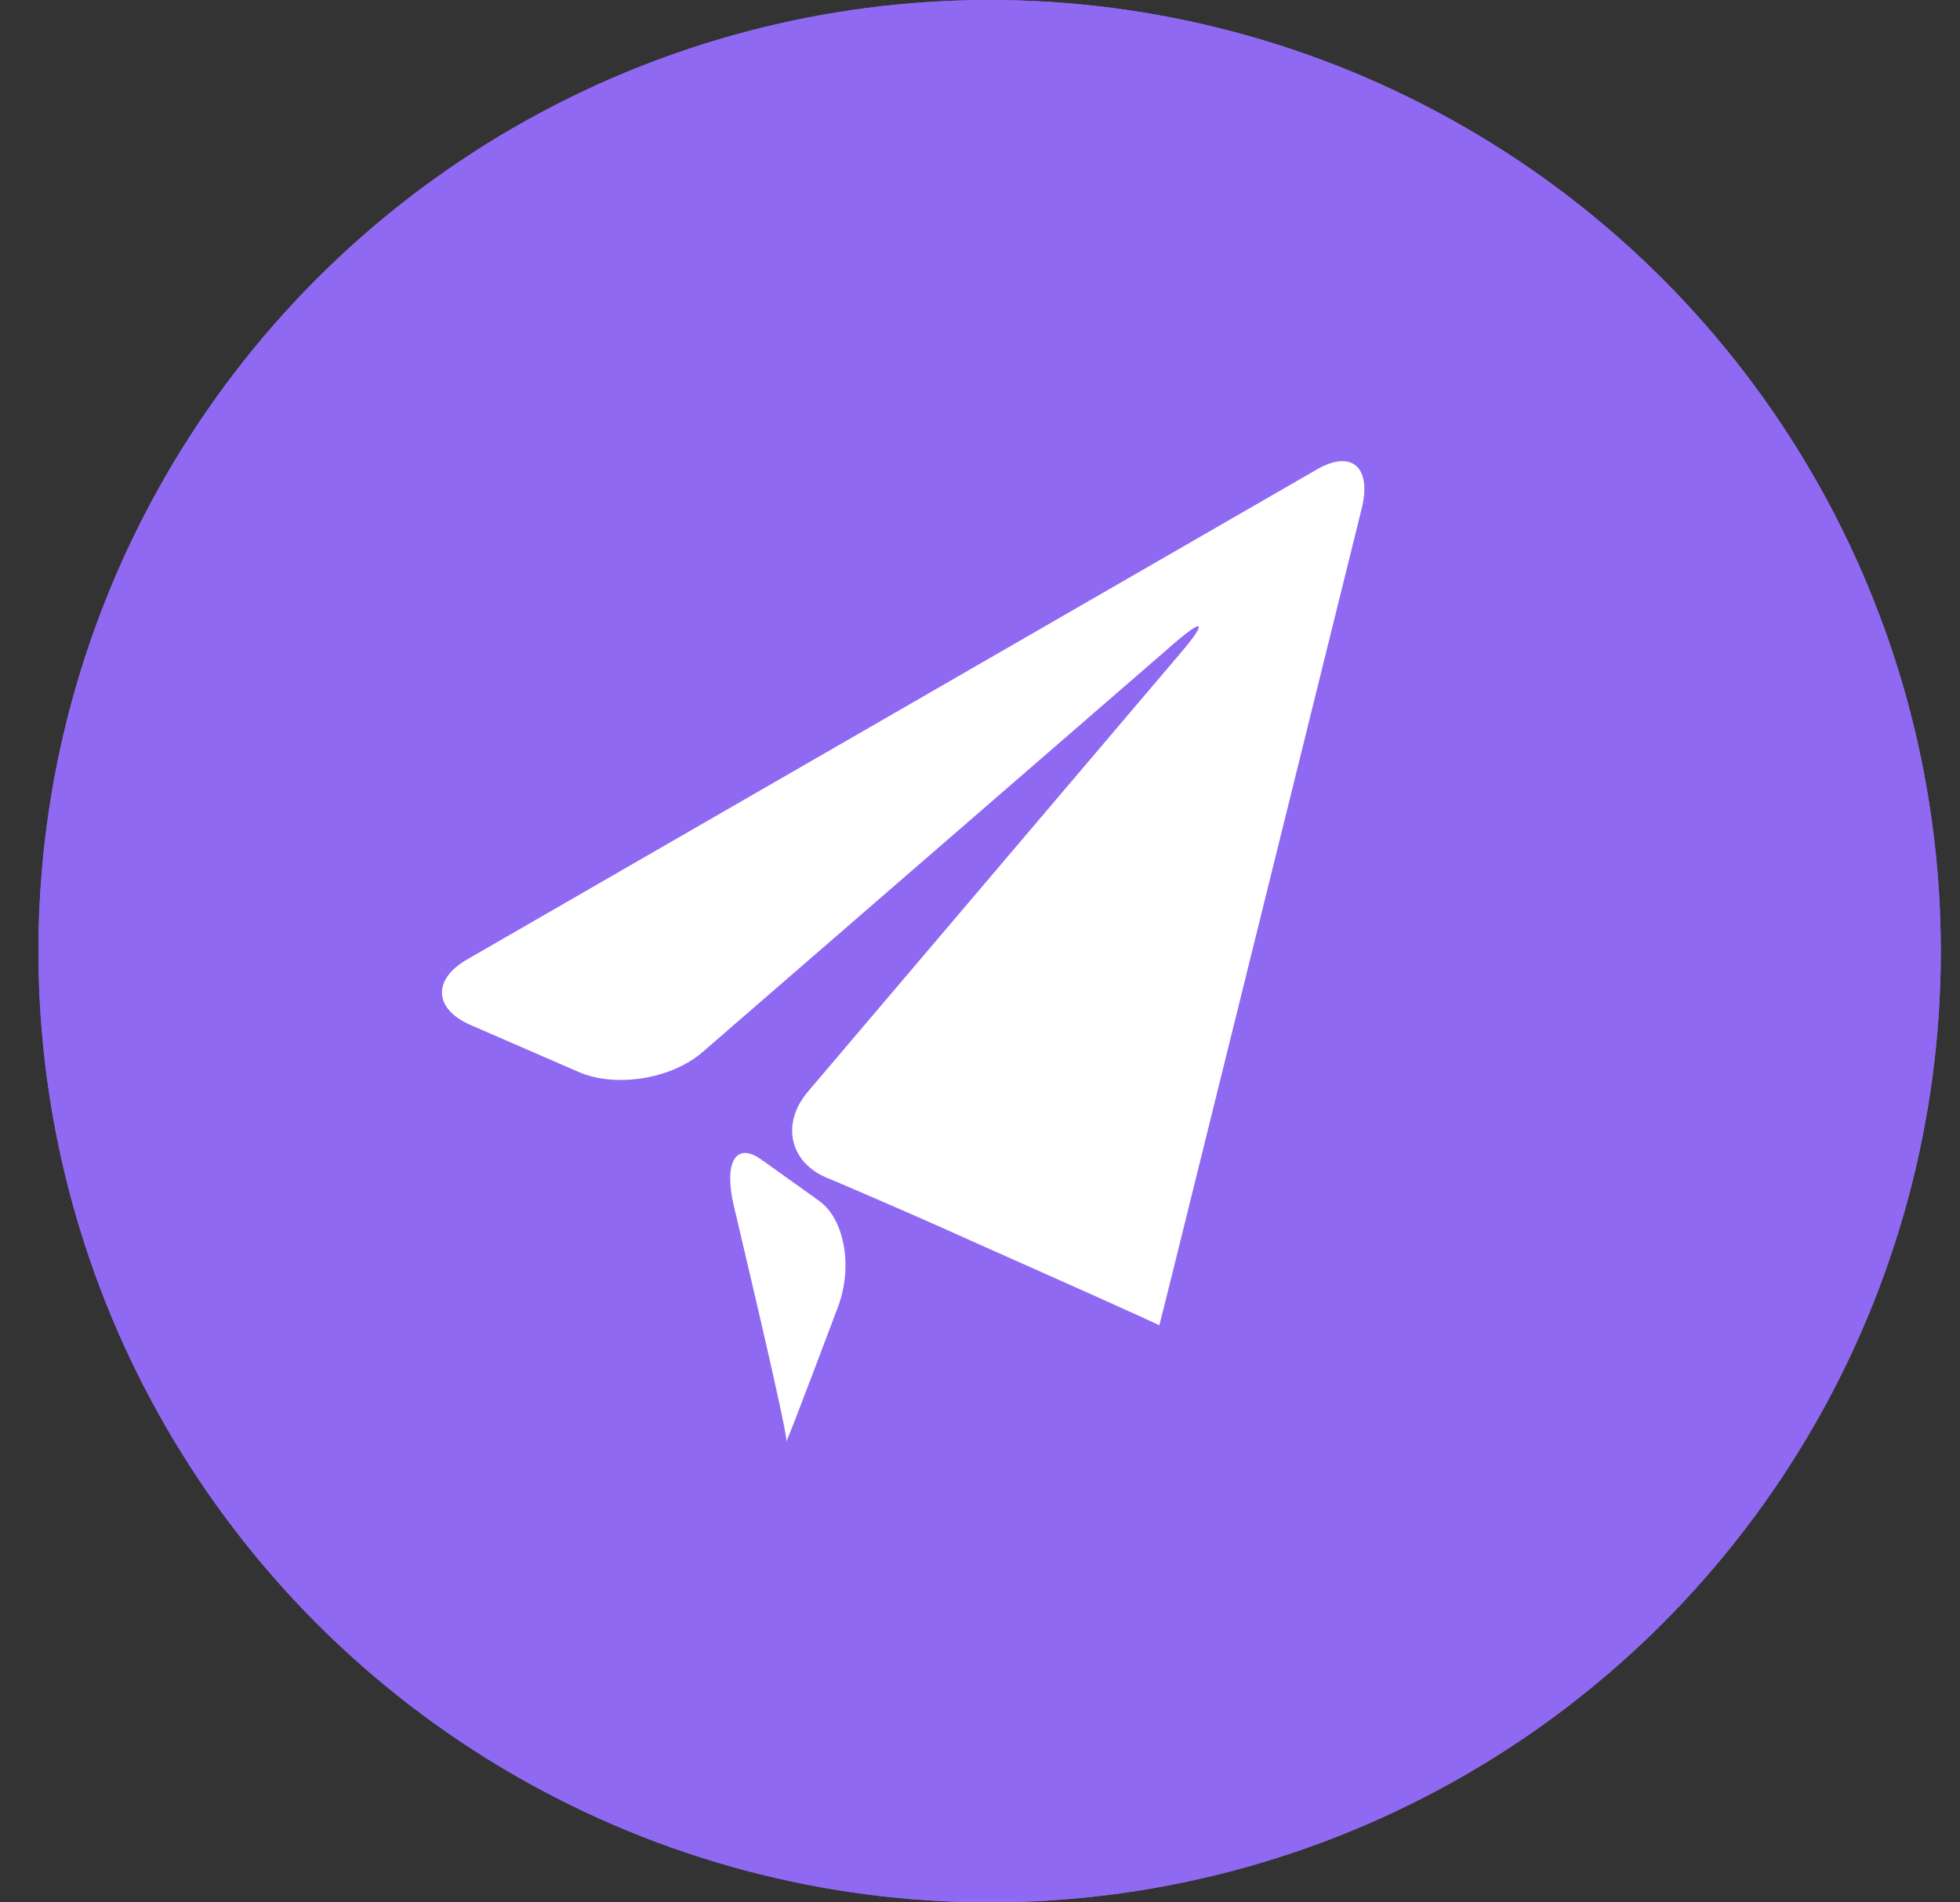 <svg xmlns="http://www.w3.org/2000/svg" xmlns:xlink="http://www.w3.org/1999/xlink" width="34" height="33" viewBox="0 0 34 33">
    <rect x="0" y="0" width="34" height="33" fill="#333333" stroke="none"/>
    <defs>
        <circle id="a" cx="16.5" cy="16.5" r="16.5"/>
    </defs>
    <g fill="none" fill-rule="evenodd">
        <path d="M.667 0h33v33h-33z"/>
        <g transform="translate(.667)">
            <use fill="#9069F3" xlink:href="#a"/>
            <circle cx="16.5" cy="16.5" r="15.75" stroke="#9069F3" stroke-width="1.5"/>
        </g>
        <g fill="#FFF">
            <path d="M22.845 8.143L8.107 16.641c-.608.347-.583.862.055 1.139l1.88.817c.634.274 1.596.124 2.137-.34l8.173-7.083c.538-.467.596-.397.128.153l-6.461 7.605c-.469.546-.328 1.217.308 1.492l.22.092c.638.272 1.679.725 2.31 1.012l2.09.932c.634.284 1.15.52 1.154.524 0 .003.003.016.006.016.002.003.151-.59.33-1.315L23.62 8.827c.18-.724-.17-1.032-.775-.684M14.208 20.83l-1.005-.718c-.442-.313-.654.054-.47.821 0 0 .934 3.921.908 4.062-.028.135.897-2.33.897-2.33.26-.692.112-1.521-.33-1.834"/>
        </g>
    </g>
</svg>
